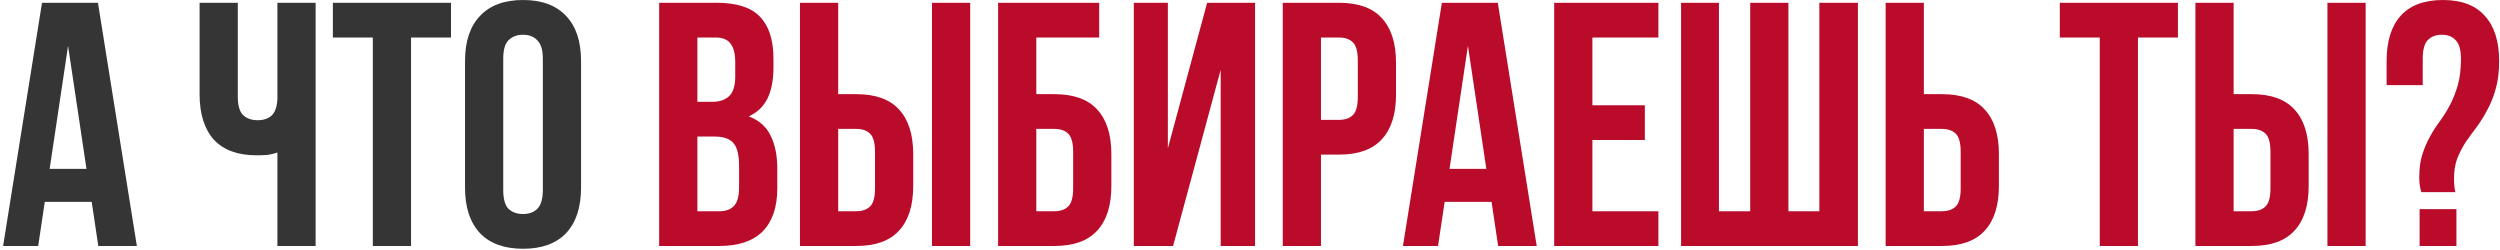 <?xml version="1.0" encoding="UTF-8"?> <svg xmlns="http://www.w3.org/2000/svg" width="559" height="56" viewBox="0 0 559 56" fill="none"><path d="M30.601 55H21.979L20.503 45.134H10.015L8.539 55H0.693L9.394 0.622H21.901L30.601 55ZM11.103 37.754H19.337L15.22 10.255L11.103 37.754ZM53.172 0.622V21.596C53.172 23.564 53.56 24.937 54.337 25.713C55.166 26.49 56.253 26.879 57.6 26.879C58.895 26.879 59.93 26.542 60.707 25.869C61.484 25.144 61.924 23.927 62.028 22.218V0.622H70.573V55H62.028V34.103C61.303 34.362 60.552 34.544 59.775 34.647C59.05 34.699 58.247 34.725 57.367 34.725C53.172 34.725 49.987 33.559 47.812 31.229C45.688 28.847 44.627 25.455 44.627 21.053V0.622H53.172ZM74.432 0.622H100.844V8.39H91.91V55H83.365V8.39H74.432V0.622ZM112.523 42.493C112.523 44.461 112.912 45.859 113.689 46.688C114.517 47.465 115.605 47.853 116.951 47.853C118.298 47.853 119.36 47.465 120.136 46.688C120.965 45.859 121.379 44.461 121.379 42.493V13.129C121.379 11.161 120.965 9.789 120.136 9.012C119.36 8.183 118.298 7.769 116.951 7.769C115.605 7.769 114.517 8.183 113.689 9.012C112.912 9.789 112.523 11.161 112.523 13.129V42.493ZM103.978 13.673C103.978 9.271 105.092 5.904 107.319 3.574C109.546 1.192 112.757 0 116.951 0C121.146 0 124.357 1.192 126.584 3.574C128.811 5.904 129.924 9.271 129.924 13.673V41.949C129.924 46.351 128.811 49.743 126.584 52.126C124.357 54.456 121.146 55.621 116.951 55.621C112.757 55.621 109.546 54.456 107.319 52.126C105.092 49.743 103.978 46.351 103.978 41.949V13.673Z" fill="#353535"></path><path d="M160.285 0.622C164.739 0.622 167.95 1.658 169.918 3.729C171.938 5.801 172.947 8.934 172.947 13.129V15.071C172.947 17.868 172.507 20.172 171.627 21.985C170.746 23.797 169.348 25.144 167.432 26.024C169.762 26.905 171.394 28.355 172.326 30.375C173.31 32.343 173.802 34.776 173.802 37.677V42.105C173.802 46.3 172.714 49.51 170.539 51.737C168.364 53.912 165.127 55 160.829 55H147.39V0.622H160.285ZM155.935 30.53V47.232H160.829C162.279 47.232 163.367 46.843 164.092 46.066C164.868 45.29 165.257 43.891 165.257 41.872V37.133C165.257 34.595 164.817 32.86 163.936 31.928C163.108 30.996 161.709 30.53 159.741 30.53H155.935ZM155.935 8.39V22.762H159.275C160.881 22.762 162.124 22.347 163.004 21.519C163.936 20.69 164.402 19.188 164.402 17.013V13.983C164.402 12.015 164.04 10.591 163.315 9.711C162.642 8.83 161.554 8.39 160.052 8.39H155.935ZM191.457 47.232C192.804 47.232 193.84 46.869 194.565 46.144C195.29 45.419 195.652 44.073 195.652 42.105V33.948C195.652 31.98 195.29 30.634 194.565 29.908C193.84 29.183 192.804 28.821 191.457 28.821H187.418V47.232H191.457ZM178.873 55V0.622H187.418V21.053H191.457C195.756 21.053 198.941 22.192 201.012 24.471C203.136 26.749 204.197 30.09 204.197 34.492V41.561C204.197 45.963 203.136 49.303 201.012 51.582C198.941 53.861 195.756 55 191.457 55H178.873ZM208.392 0.622H216.937V55H208.392V0.622ZM231.721 21.053H235.761C240.059 21.053 243.244 22.192 245.316 24.471C247.439 26.749 248.501 30.09 248.501 34.492V41.561C248.501 45.963 247.439 49.303 245.316 51.582C243.244 53.861 240.059 55 235.761 55H223.176V0.622H245.782V8.39H231.721V21.053ZM235.761 47.232C237.107 47.232 238.143 46.869 238.868 46.144C239.593 45.419 239.956 44.073 239.956 42.105V33.948C239.956 31.98 239.593 30.634 238.868 29.908C238.143 29.183 237.107 28.821 235.761 28.821H231.721V47.232H235.761ZM262.299 55H253.521V0.622H261.134V33.171L269.912 0.622H280.632V55H272.942V15.615L262.299 55ZM299.409 0.622C303.708 0.622 306.893 1.761 308.964 4.04C311.088 6.319 312.149 9.659 312.149 14.061V21.13C312.149 25.532 311.088 28.873 308.964 31.151C306.893 33.43 303.708 34.569 299.409 34.569H295.37V55H286.825V0.622H299.409ZM295.37 8.39V26.801H299.409C300.756 26.801 301.791 26.439 302.517 25.713C303.242 24.988 303.604 23.642 303.604 21.674V13.517C303.604 11.549 303.242 10.203 302.517 9.478C301.791 8.753 300.756 8.39 299.409 8.39H295.37ZM343.609 55H334.986L333.51 45.134H323.023L321.547 55H313.701L322.402 0.622H334.908L343.609 55ZM324.111 37.754H332.345L328.228 10.255L324.111 37.754ZM356.059 23.538H367.79V31.307H356.059V47.232H370.819V55H347.514V0.622H370.819V8.39H356.059V23.538ZM399.891 47.232H406.805V0.622H415.427V55H375.887V0.622H384.354V47.232H391.346V0.622H399.891V47.232ZM434.216 47.232C435.563 47.232 436.599 46.869 437.324 46.144C438.049 45.419 438.411 44.073 438.411 42.105V33.948C438.411 31.98 438.049 30.634 437.324 29.908C436.599 29.183 435.563 28.821 434.216 28.821H430.177V47.232H434.216ZM421.632 55V0.622H430.177V21.053H434.216C438.515 21.053 441.7 22.192 443.771 24.471C445.895 26.749 446.956 30.09 446.956 34.492V41.561C446.956 45.963 445.895 49.303 443.771 51.582C441.7 53.861 438.515 55 434.216 55H421.632ZM460.57 0.622H486.983V8.39H478.049V55H469.504V8.39H460.57V0.622ZM503.479 47.232C504.825 47.232 505.861 46.869 506.586 46.144C507.311 45.419 507.674 44.073 507.674 42.105V33.948C507.674 31.98 507.311 30.634 506.586 29.908C505.861 29.183 504.825 28.821 503.479 28.821H499.439V47.232H503.479ZM490.894 55V0.622H499.439V21.053H503.479C507.777 21.053 510.962 22.192 513.034 24.471C515.157 26.749 516.219 30.09 516.219 34.492V41.561C516.219 45.963 515.157 49.303 513.034 51.582C510.962 53.861 507.777 55 503.479 55H490.894ZM520.414 0.622H528.959V55H520.414V0.622ZM541.412 42.959C541.101 42.027 540.946 40.913 540.946 39.619C540.946 37.651 541.179 35.942 541.645 34.492C542.111 33.042 542.681 31.721 543.354 30.53C544.027 29.287 544.778 28.122 545.607 27.034C546.436 25.895 547.187 24.678 547.86 23.383C548.533 22.088 549.103 20.638 549.569 19.033C550.035 17.376 550.268 15.408 550.268 13.129C550.268 11.161 549.88 9.789 549.103 9.012C548.378 8.183 547.342 7.769 545.995 7.769C544.649 7.769 543.587 8.183 542.81 9.012C542.085 9.789 541.723 11.161 541.723 13.129V19.033H533.644V13.673C533.644 9.271 534.68 5.904 536.751 3.574C538.875 1.192 542.034 0 546.229 0C550.423 0 553.557 1.192 555.628 3.574C557.751 5.904 558.813 9.271 558.813 13.673C558.813 16.055 558.554 18.127 558.036 19.887C557.57 21.596 556.949 23.15 556.172 24.548C555.447 25.947 554.644 27.241 553.764 28.432C552.883 29.572 552.055 30.711 551.278 31.851C550.553 32.99 549.931 34.207 549.414 35.502C548.947 36.796 548.714 38.272 548.714 39.929C548.714 41.069 548.818 42.079 549.025 42.959H541.412ZM549.258 46.766V55H541.024V46.766H549.258Z" fill="#BA0B2A"></path></svg> 